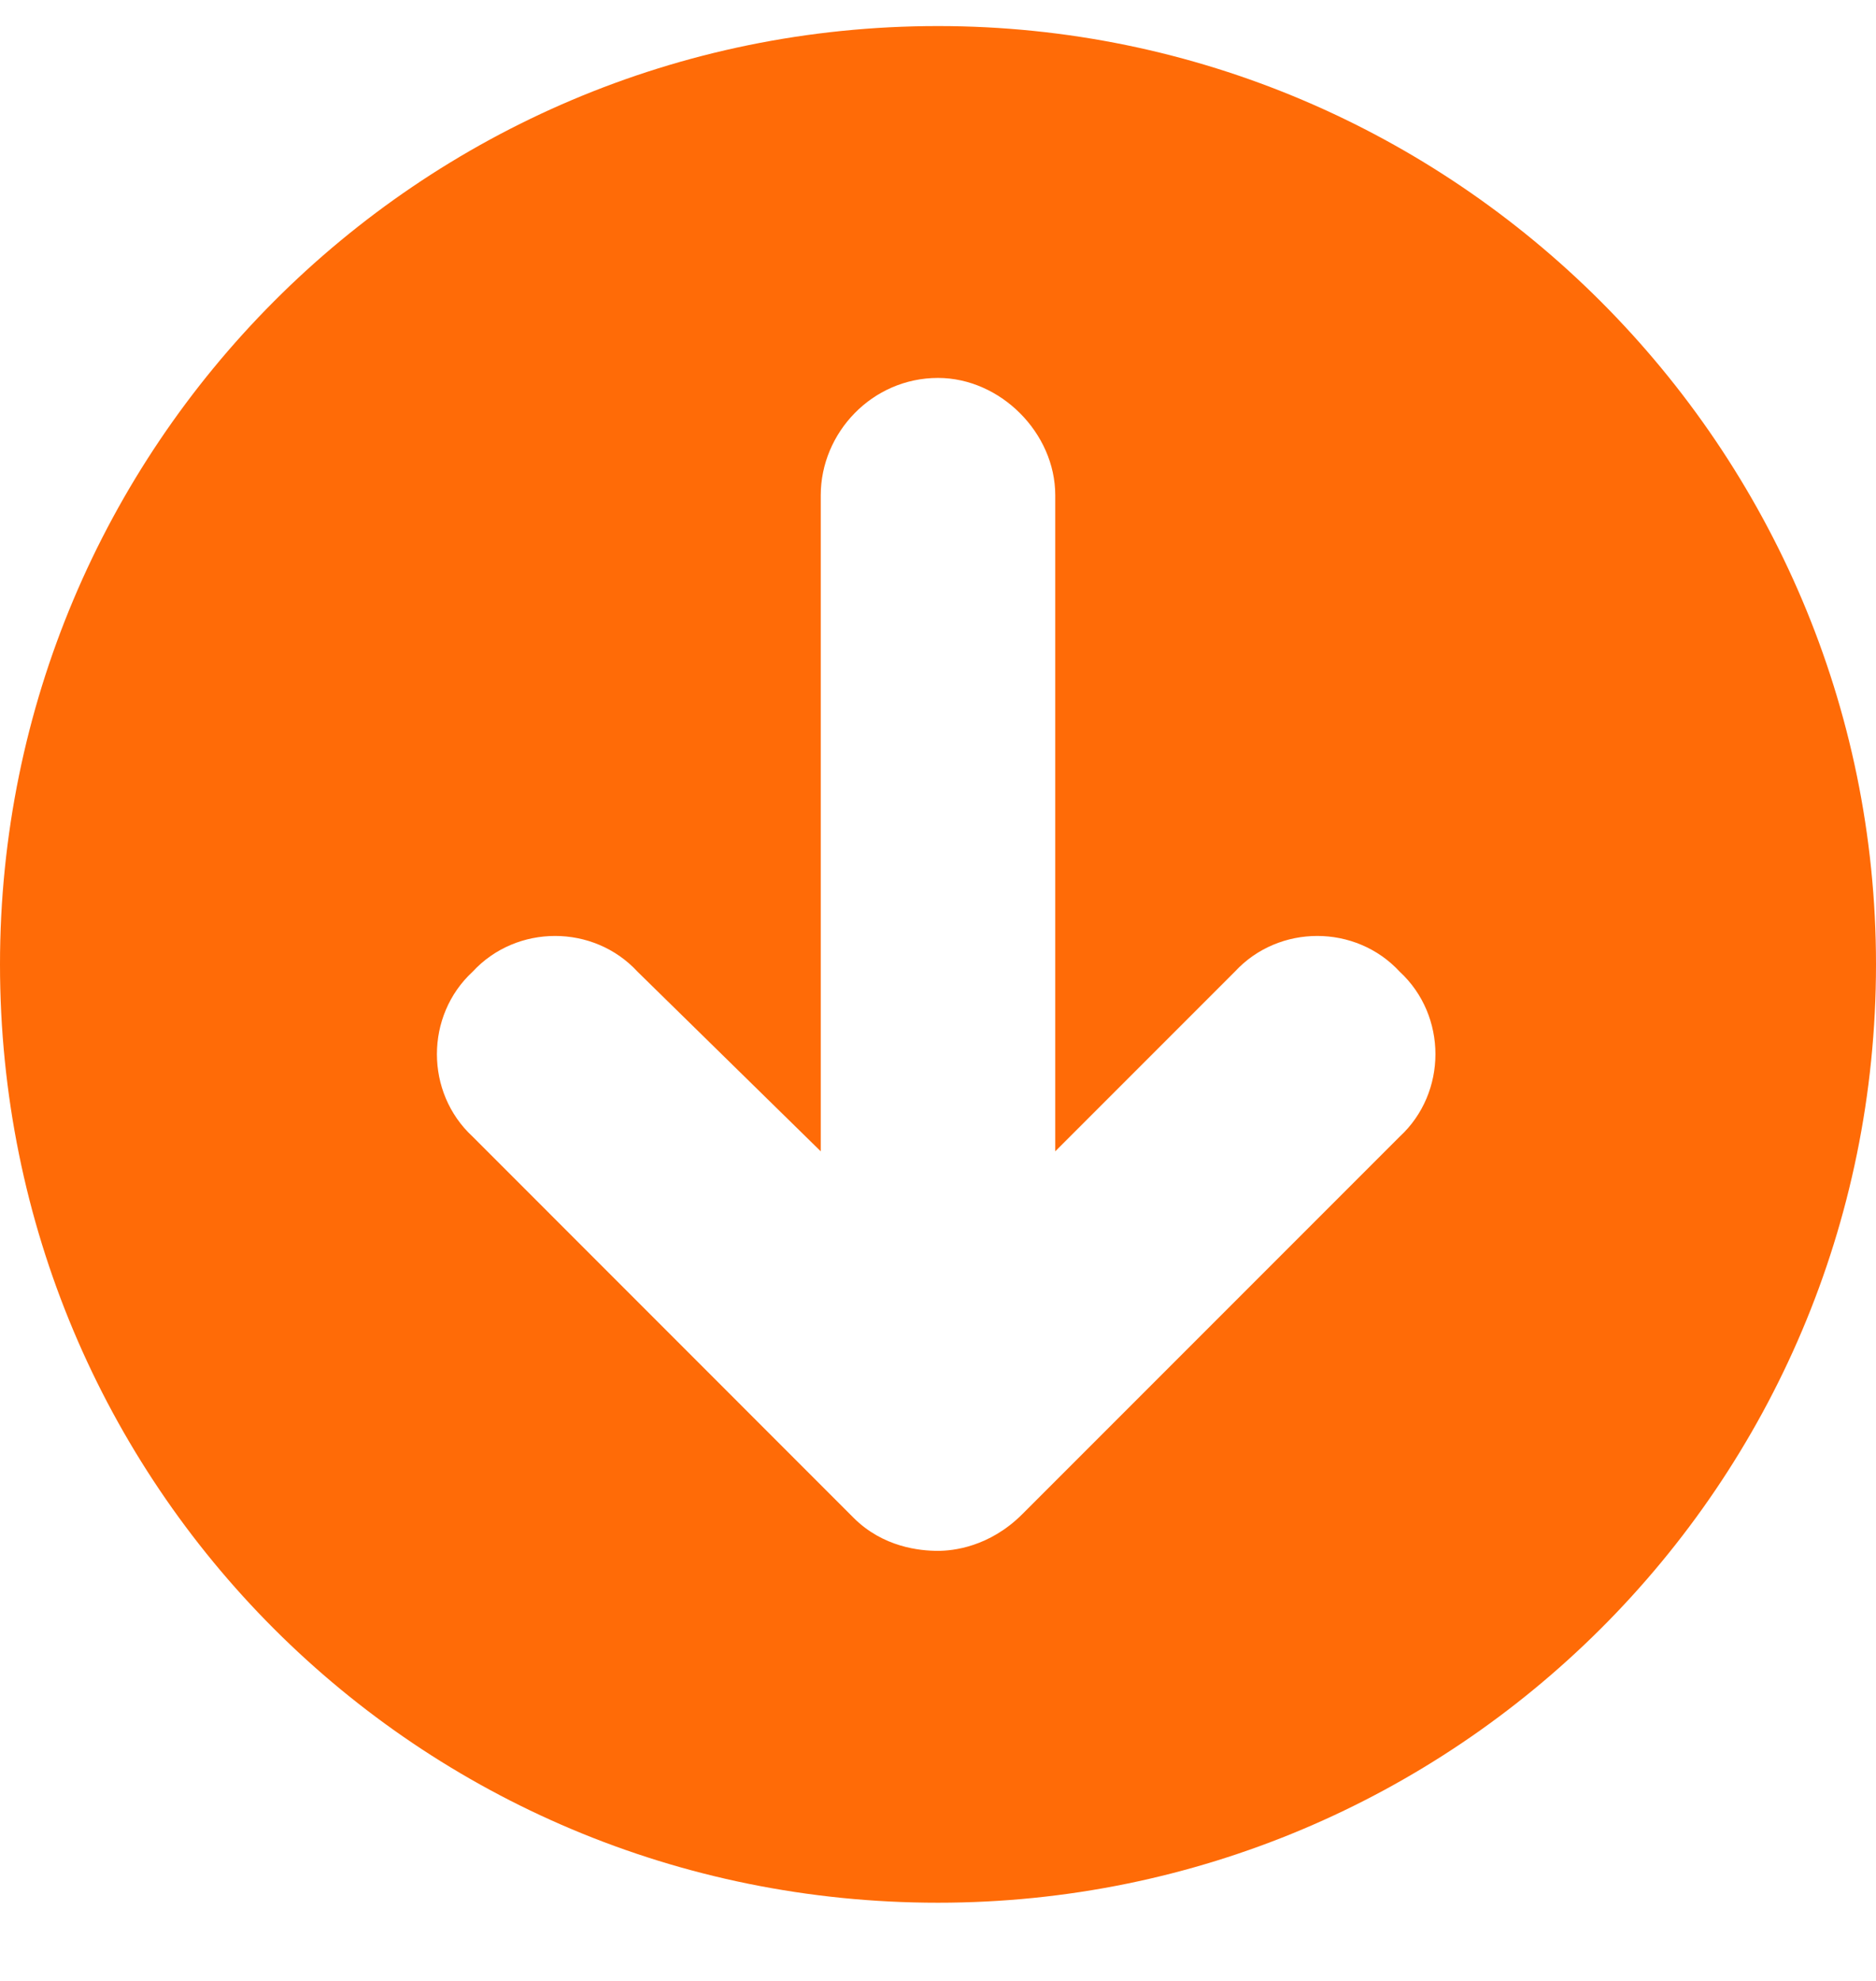 <?xml version="1.0" encoding="UTF-8"?>
<svg xmlns="http://www.w3.org/2000/svg" width="18" height="19" viewBox="0 0 18 19" fill="none">
  <path d="M9 0.25C13.957 0.25 18 4.293 18 9.25C18 14.242 13.957 18.25 9 18.25C4.008 18.25 0 14.242 0 9.25C0 4.293 4.008 0.25 9 0.25ZM13.43 10.902C13.887 10.48 13.887 9.742 13.43 9.32C13.008 8.863 12.27 8.863 11.848 9.32L10.125 11.043V4.75C10.125 4.152 9.598 3.625 9 3.625C8.367 3.625 7.875 4.152 7.875 4.75V11.043L6.117 9.32C5.695 8.863 4.957 8.863 4.535 9.32C4.078 9.742 4.078 10.48 4.535 10.902L8.191 14.559C8.473 14.84 8.824 14.875 9 14.875C9.141 14.875 9.492 14.84 9.809 14.523L13.43 10.902Z" fill="#FF6B07"></path>
</svg>
